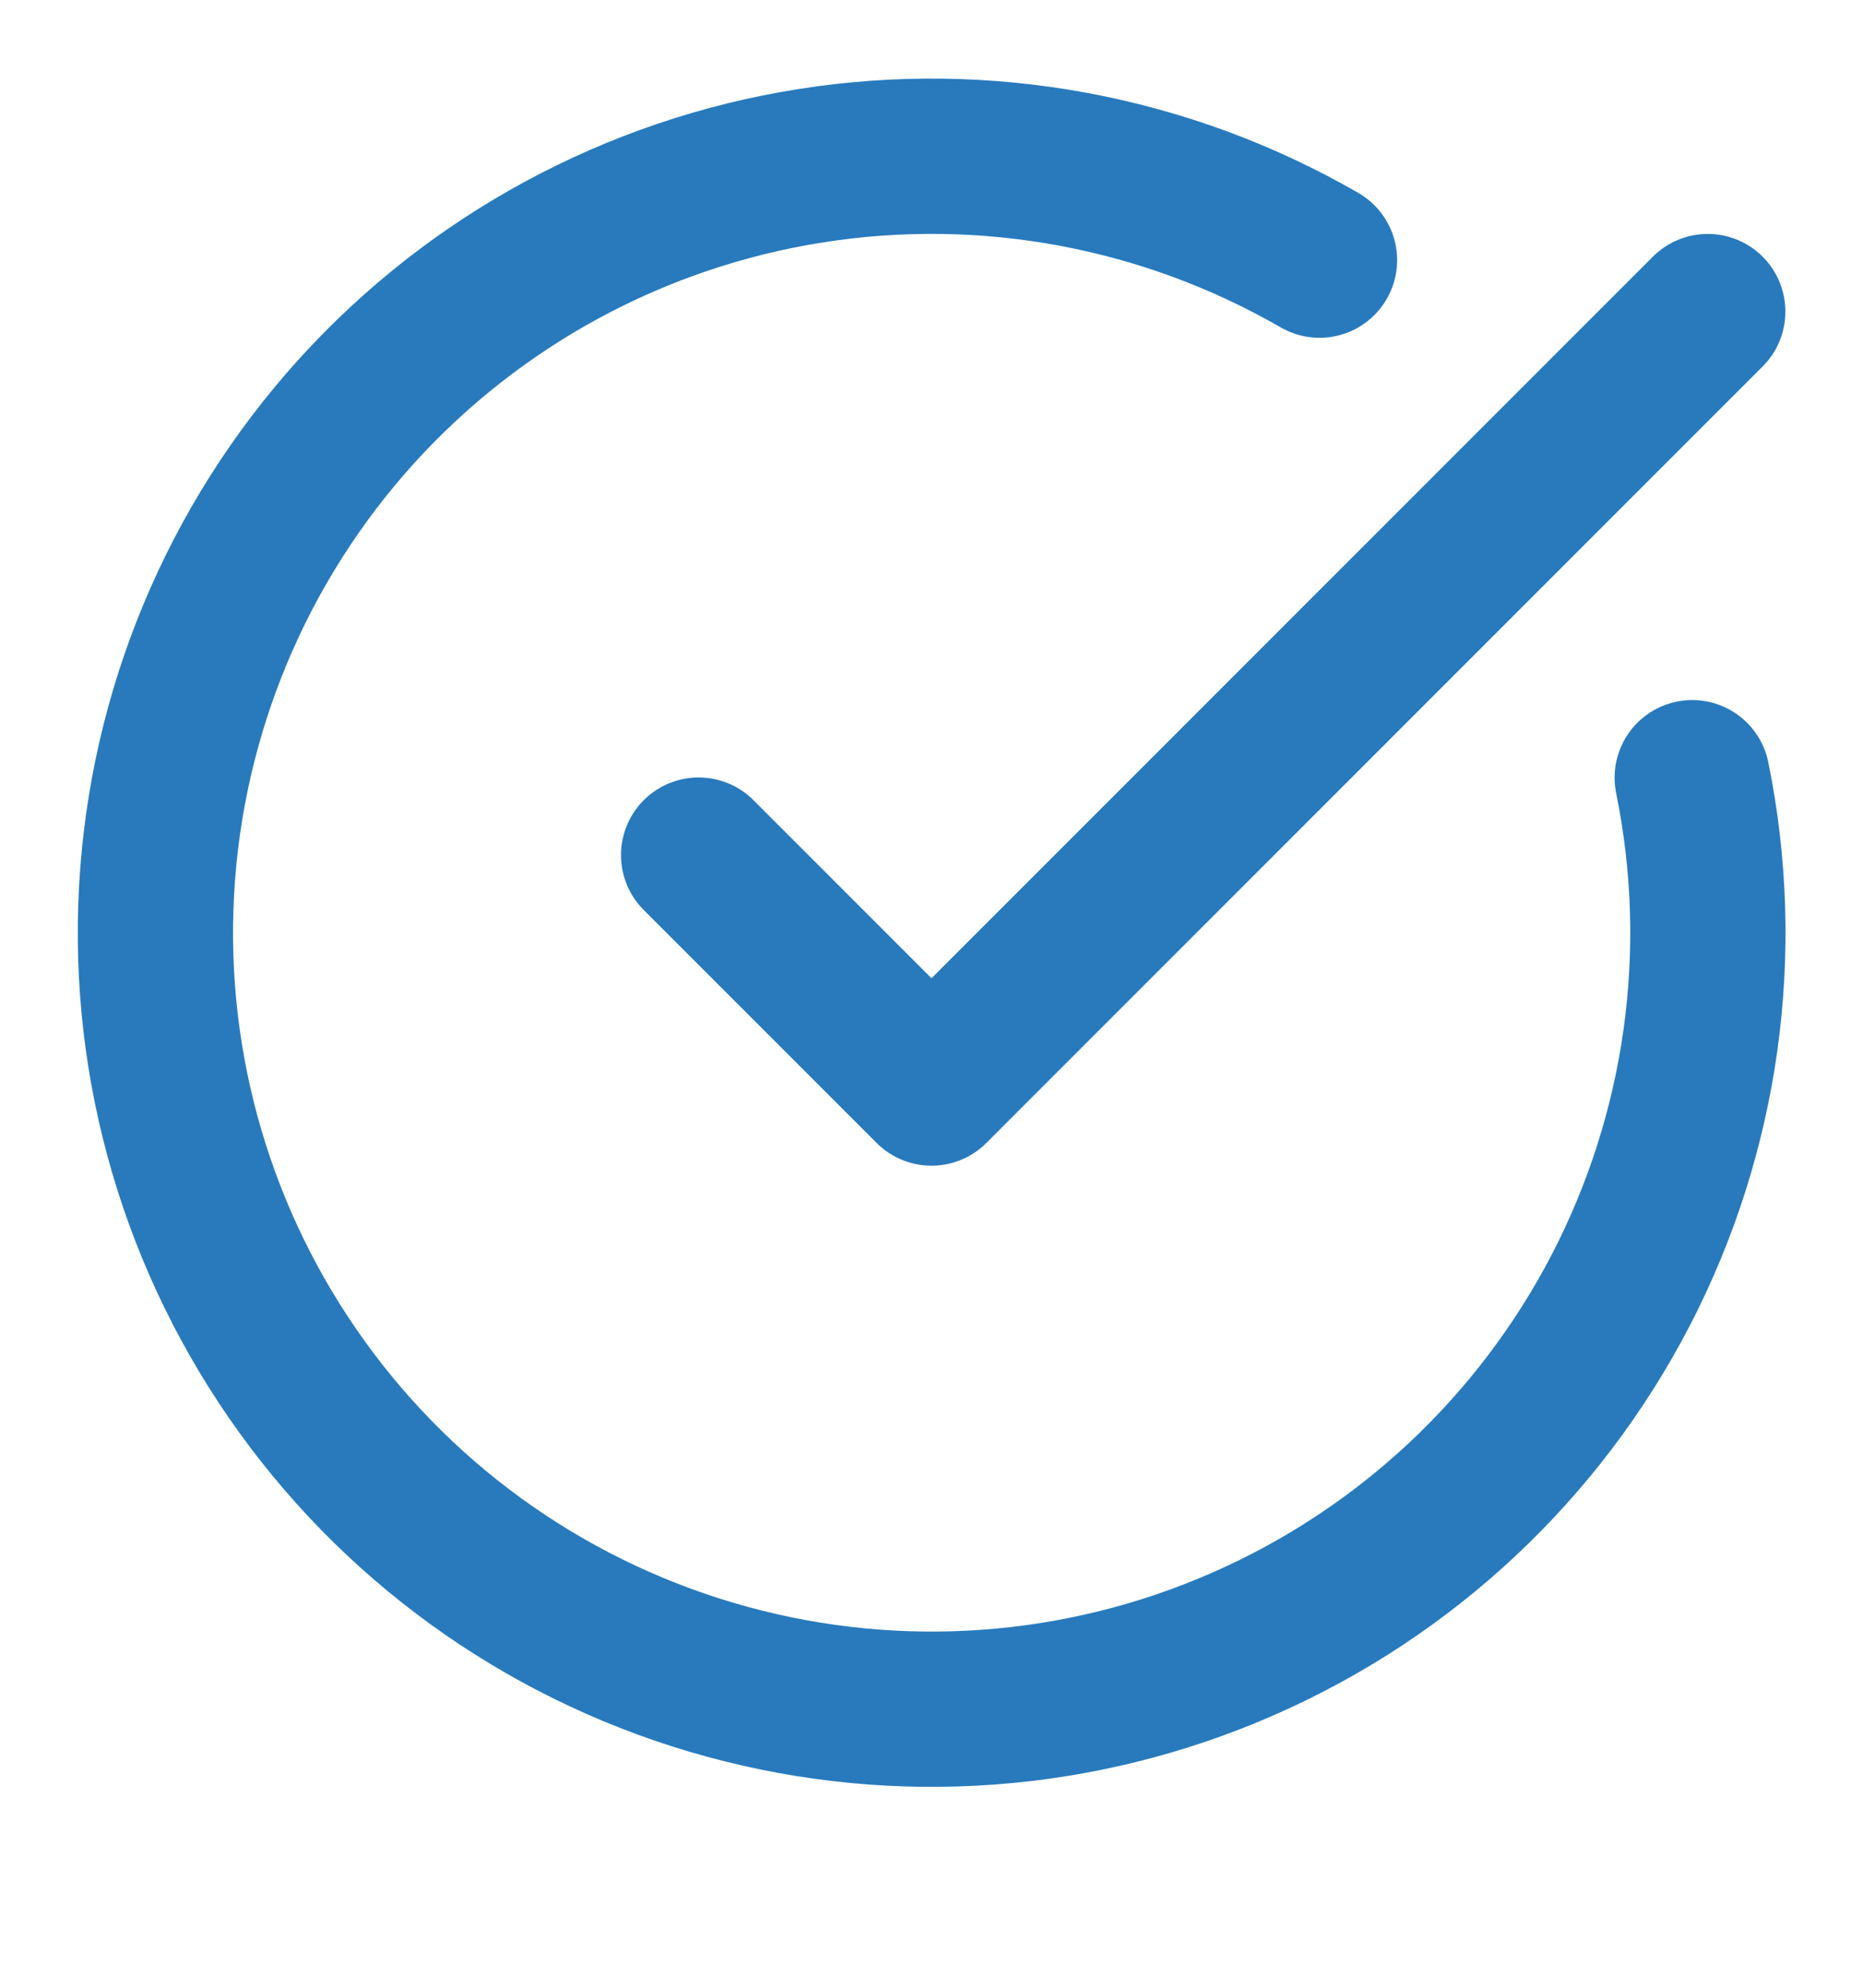 <svg width="15" height="16" viewBox="0 0 15 16" fill="none" xmlns="http://www.w3.org/2000/svg">
<path d="M13.625 6.26C13.911 7.661 13.707 9.117 13.049 10.386C12.39 11.655 11.317 12.66 10.007 13.233C8.698 13.807 7.231 13.914 5.852 13.536C4.473 13.159 3.265 12.321 2.43 11.161C1.594 10.001 1.181 8.589 1.261 7.162C1.34 5.735 1.906 4.378 2.864 3.317C3.823 2.256 5.116 1.556 6.528 1.334C7.94 1.111 9.386 1.38 10.624 2.094" stroke="#287ABD" stroke-width="1.25" stroke-linecap="round" stroke-linejoin="round"/>
<path d="M5.625 6.883L7.5 8.758L13.75 2.508" stroke="#287ABD" stroke-width="1.25" stroke-linecap="round" stroke-linejoin="round"/>
</svg>
